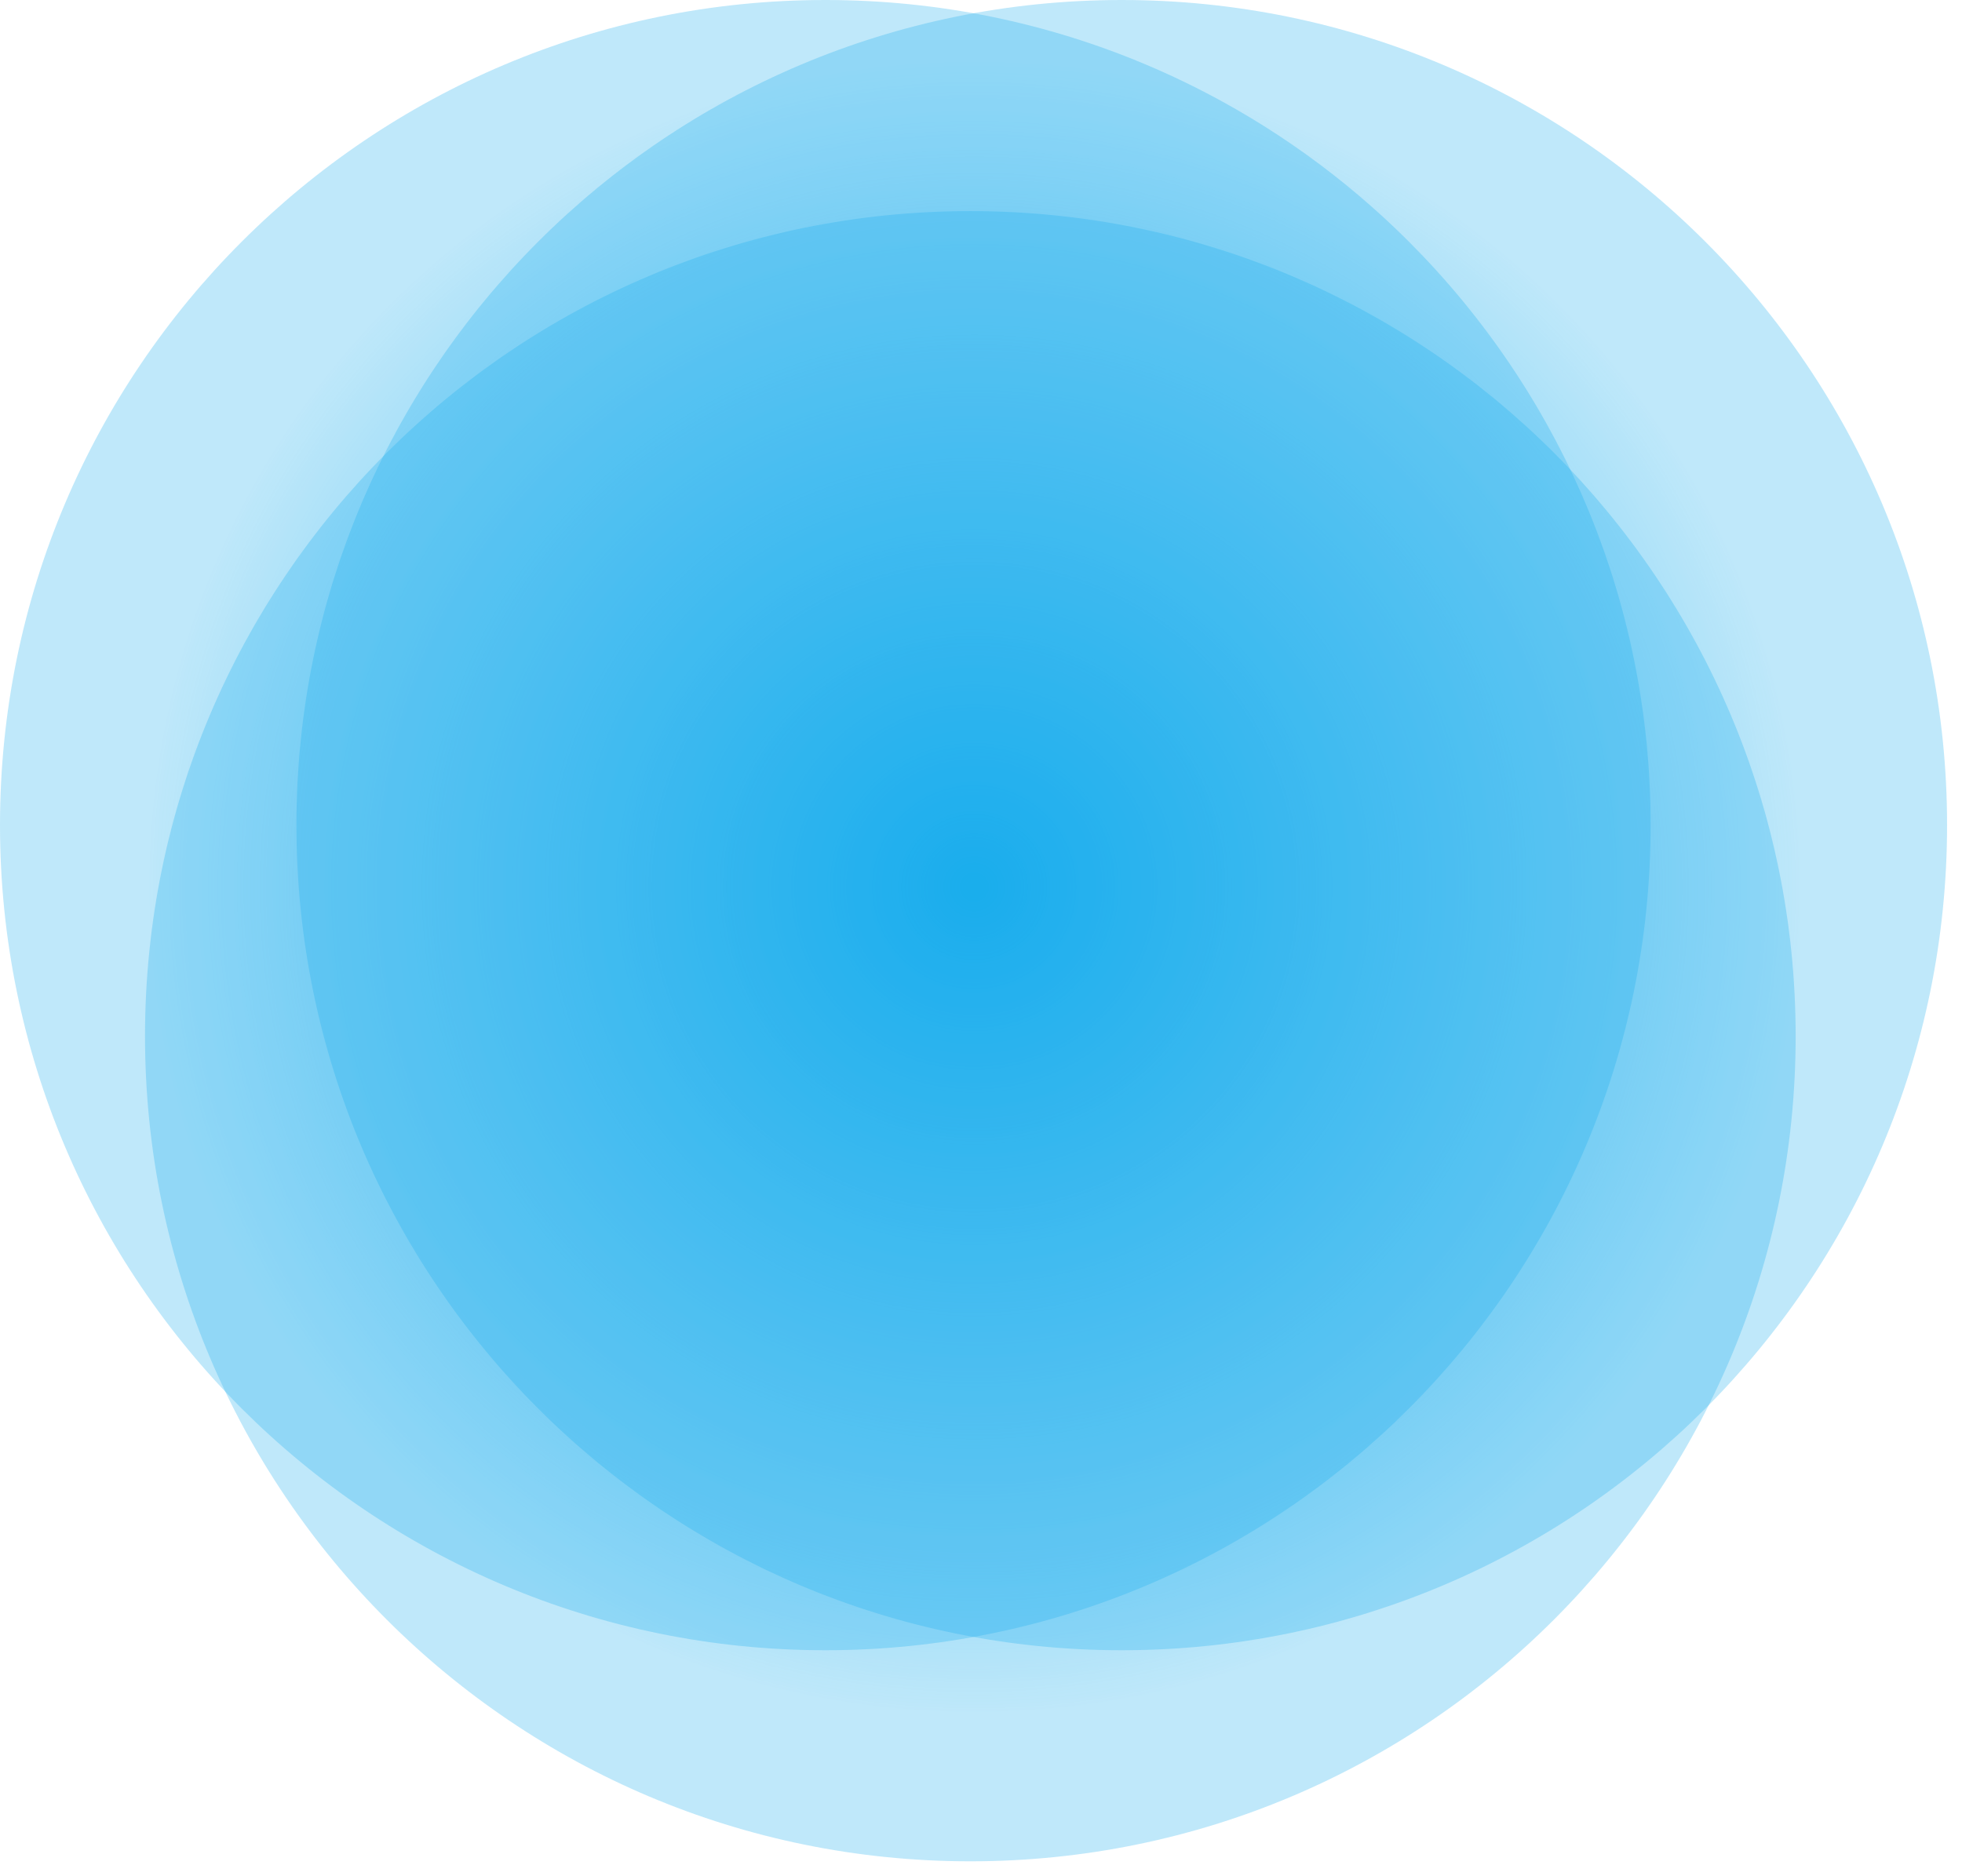 <?xml version="1.0" encoding="UTF-8"?> <svg xmlns="http://www.w3.org/2000/svg" width="92" height="88" viewBox="0 0 92 88" fill="none"> <path d="M45.7 80.3C67.073 80.3 84.4 62.973 84.4 41.6C84.4 20.227 67.073 2.9 45.7 2.9C24.327 2.9 7 20.227 7 41.6C7 62.973 24.327 80.3 45.7 80.3Z" fill="url(#paint0_radial)"></path> <path opacity="0.28" d="M38.7 77.4C60.073 77.4 77.4 60.073 77.4 38.7C77.4 17.327 60.073 0 38.7 0C17.327 0 0 17.327 0 38.7C0 60.073 17.327 77.4 38.7 77.4Z" fill="#1AAEEC"></path> <path opacity="0.28" d="M45.5 87.3C66.874 87.3 84.2 69.973 84.2 48.6C84.2 27.227 66.874 9.9 45.5 9.9C24.127 9.9 6.8 27.227 6.8 48.6C6.8 69.973 24.127 87.3 45.5 87.3Z" fill="#1AAEEC"></path> <path opacity="0.28" d="M52.6 77.4C73.973 77.4 91.3 60.073 91.3 38.7C91.3 17.327 73.973 0 52.6 0C31.227 0 13.9 17.327 13.9 38.7C13.9 60.073 31.227 77.4 52.6 77.4Z" fill="#1AAEEC"></path> <defs> <radialGradient id="paint0_radial" cx="0" cy="0" r="1" gradientUnits="userSpaceOnUse" gradientTransform="translate(45.682 41.603) scale(38.662)"> <stop offset="0.004" stop-color="#1AAEEC"></stop> <stop offset="1" stop-color="#1AAEEC" stop-opacity="0"></stop> </radialGradient> </defs> </svg> 